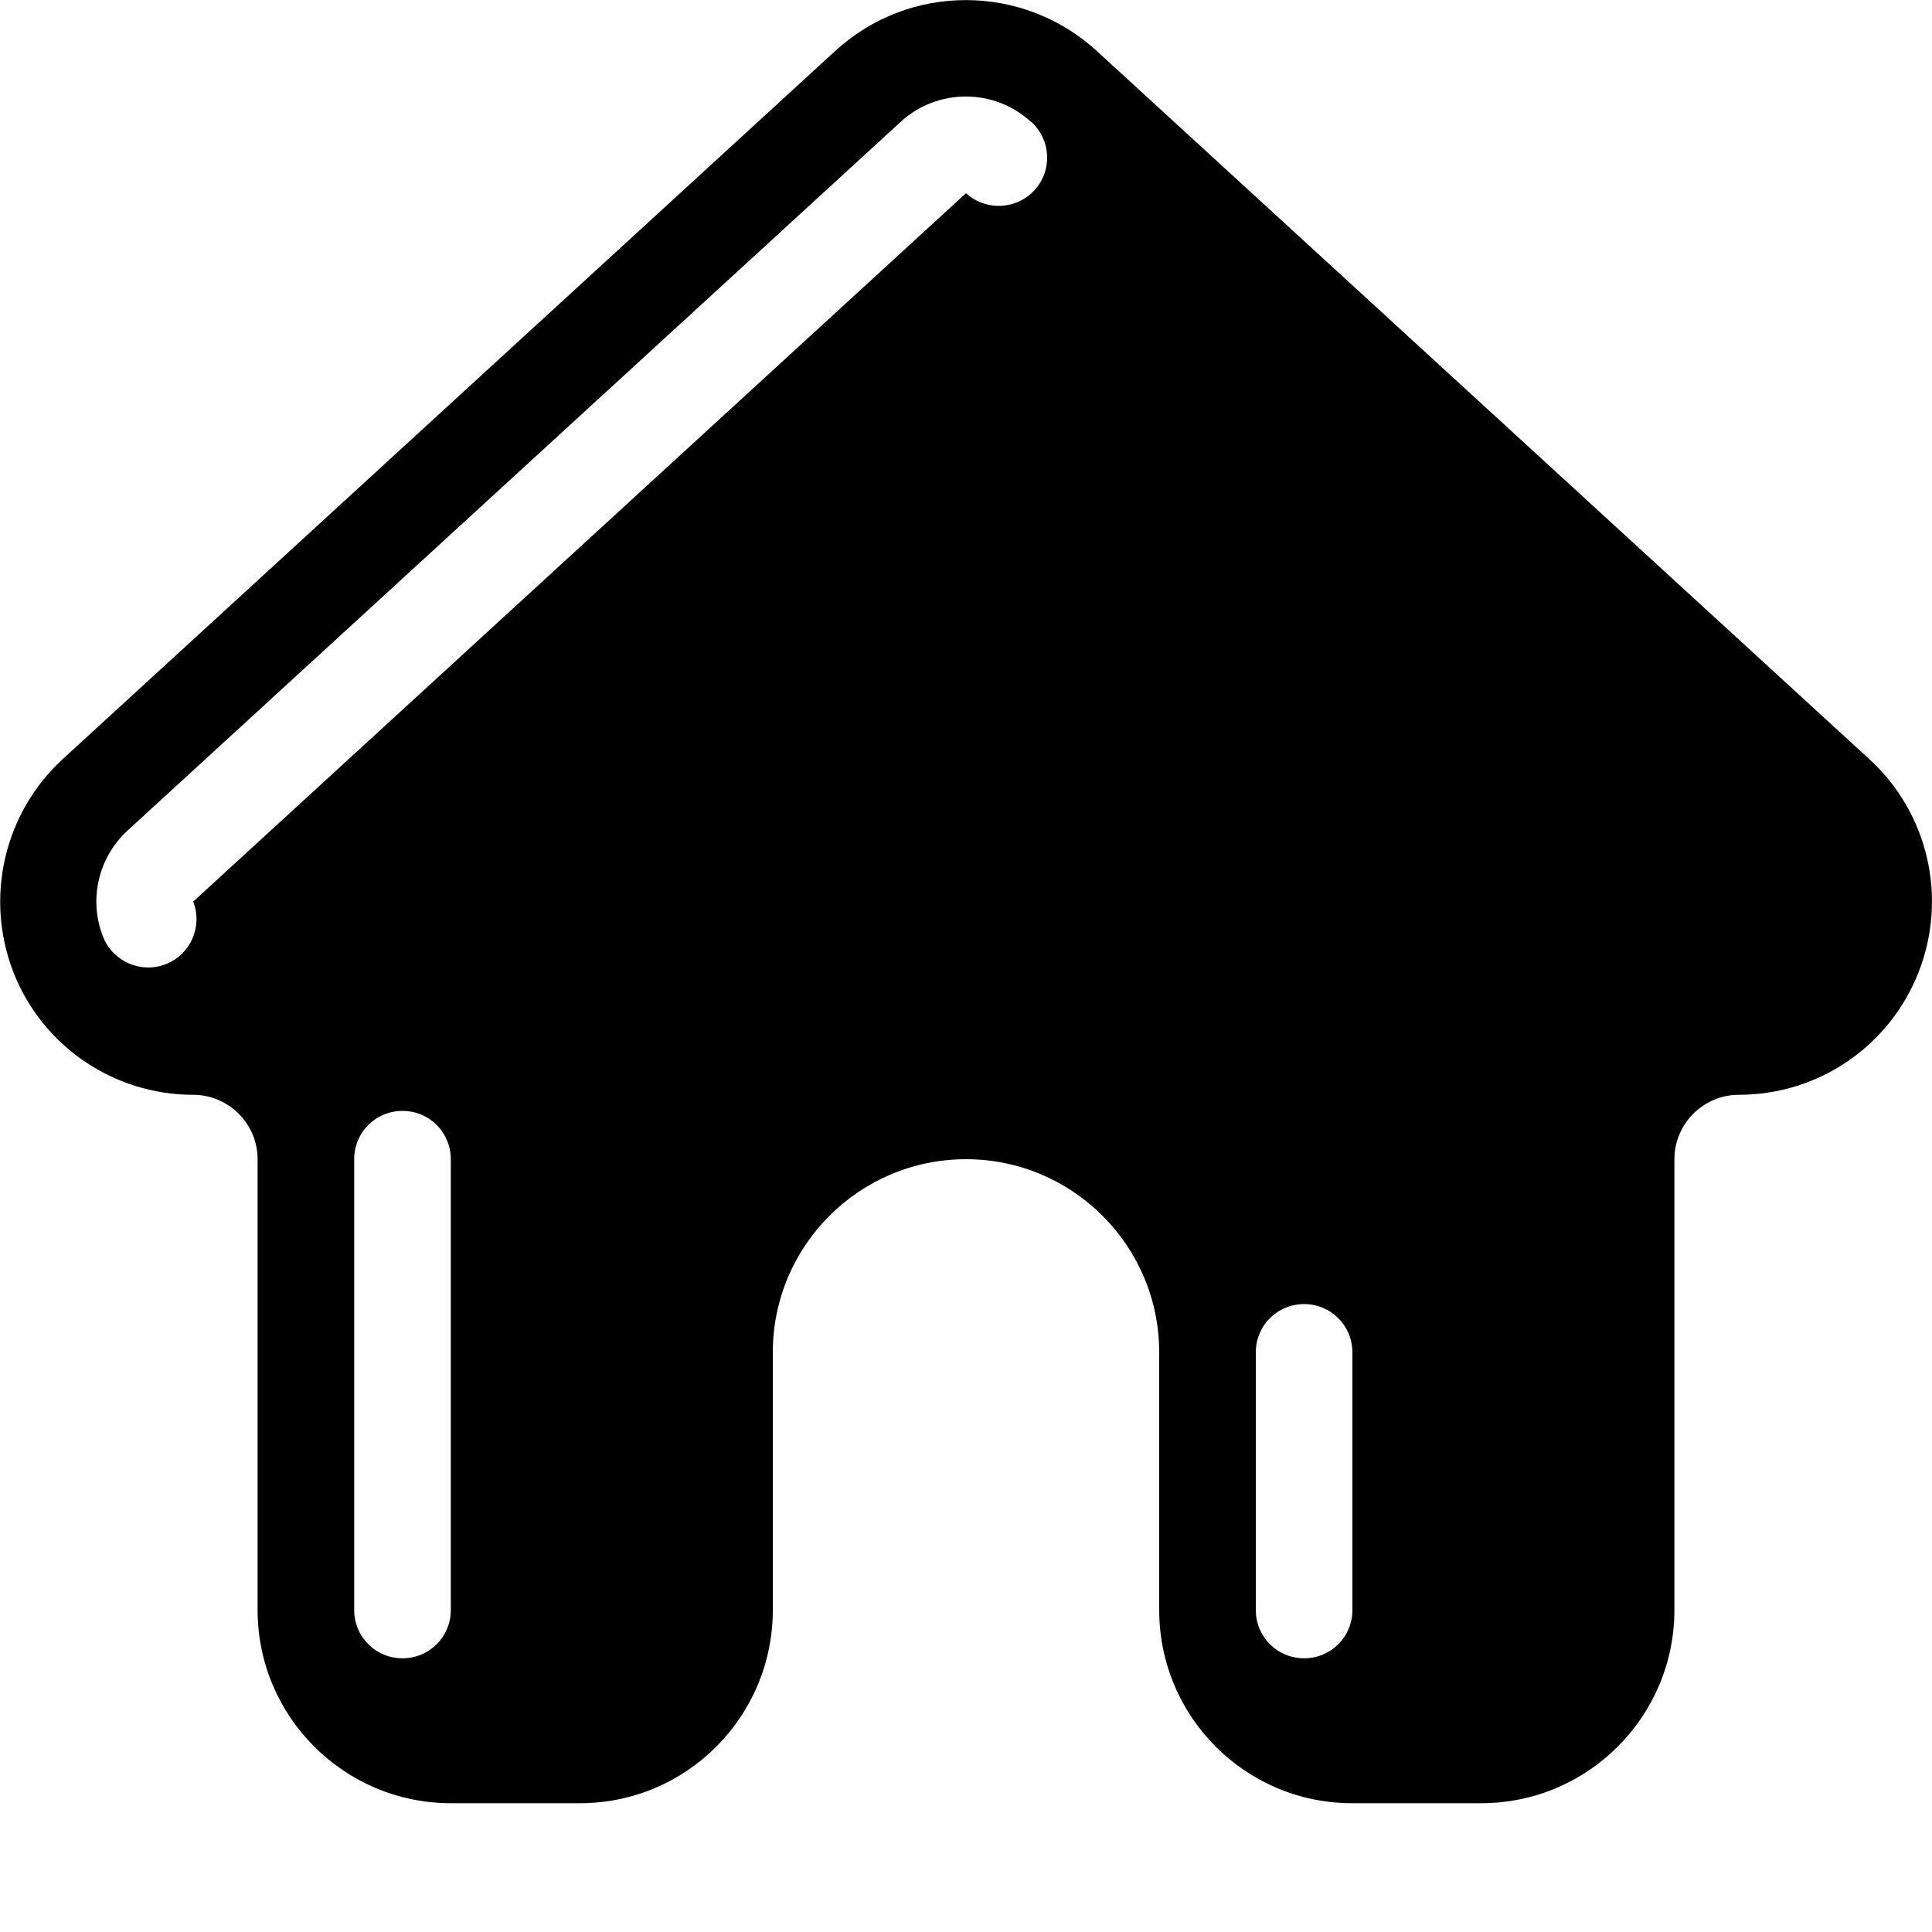 <svg xmlns="http://www.w3.org/2000/svg" viewBox="0 0 540 540"><!--! Font Awesome Pro 7.0.0 by @fontawesome - https://fontawesome.com License - https://fontawesome.com/license (Commercial License) Copyright 2025 Fonticons, Inc. --><path fill="currentColor" d="M233.5 14.2c20.6-18.9 52.3-18.9 73 0l216 198c16.4 15 21.9 38.6 13.8 59.4S508.3 306 486 306c-9.9 0-18 8.1-18 18l0 126c0 29.8-24.2 54-54 54l-36.1 0c-29.8 0-53.9-24.2-53.9-54l0-72c0-29.8-24.2-54-54-54s-54 24.2-54 54l0 72c0 29.8-24.1 54-53.9 54L126 504c-29.8 0-54-24.2-54-54l0-126c0-9.9-8.1-18-18-18-22.3 0-42.3-13.7-50.3-34.4s-2.6-44.3 13.8-59.4l216-198zm54.7 19.9c-10.3-9.5-26.2-9.5-36.5 0l-216 198c-8.2 7.5-11 19.3-6.9 29.7 2.7 6.9 10.5 10.4 17.5 7.7S56.7 258.9 54 252L270 54c5.5 5 14 4.7 19.1-.8s4.7-14-.8-19.1zM126 324c0-7.5-6-13.5-13.5-13.5S99 316.5 99 324l0 126c0 7.5 6 13.5 13.5 13.5s13.5-6 13.5-13.5l0-126zm252 54c0-7.5-6-13.5-13.5-13.5S351 370.5 351 378l0 72c0 7.5 6 13.5 13.5 13.5s13.5-6 13.5-13.5l0-72z"/></svg>